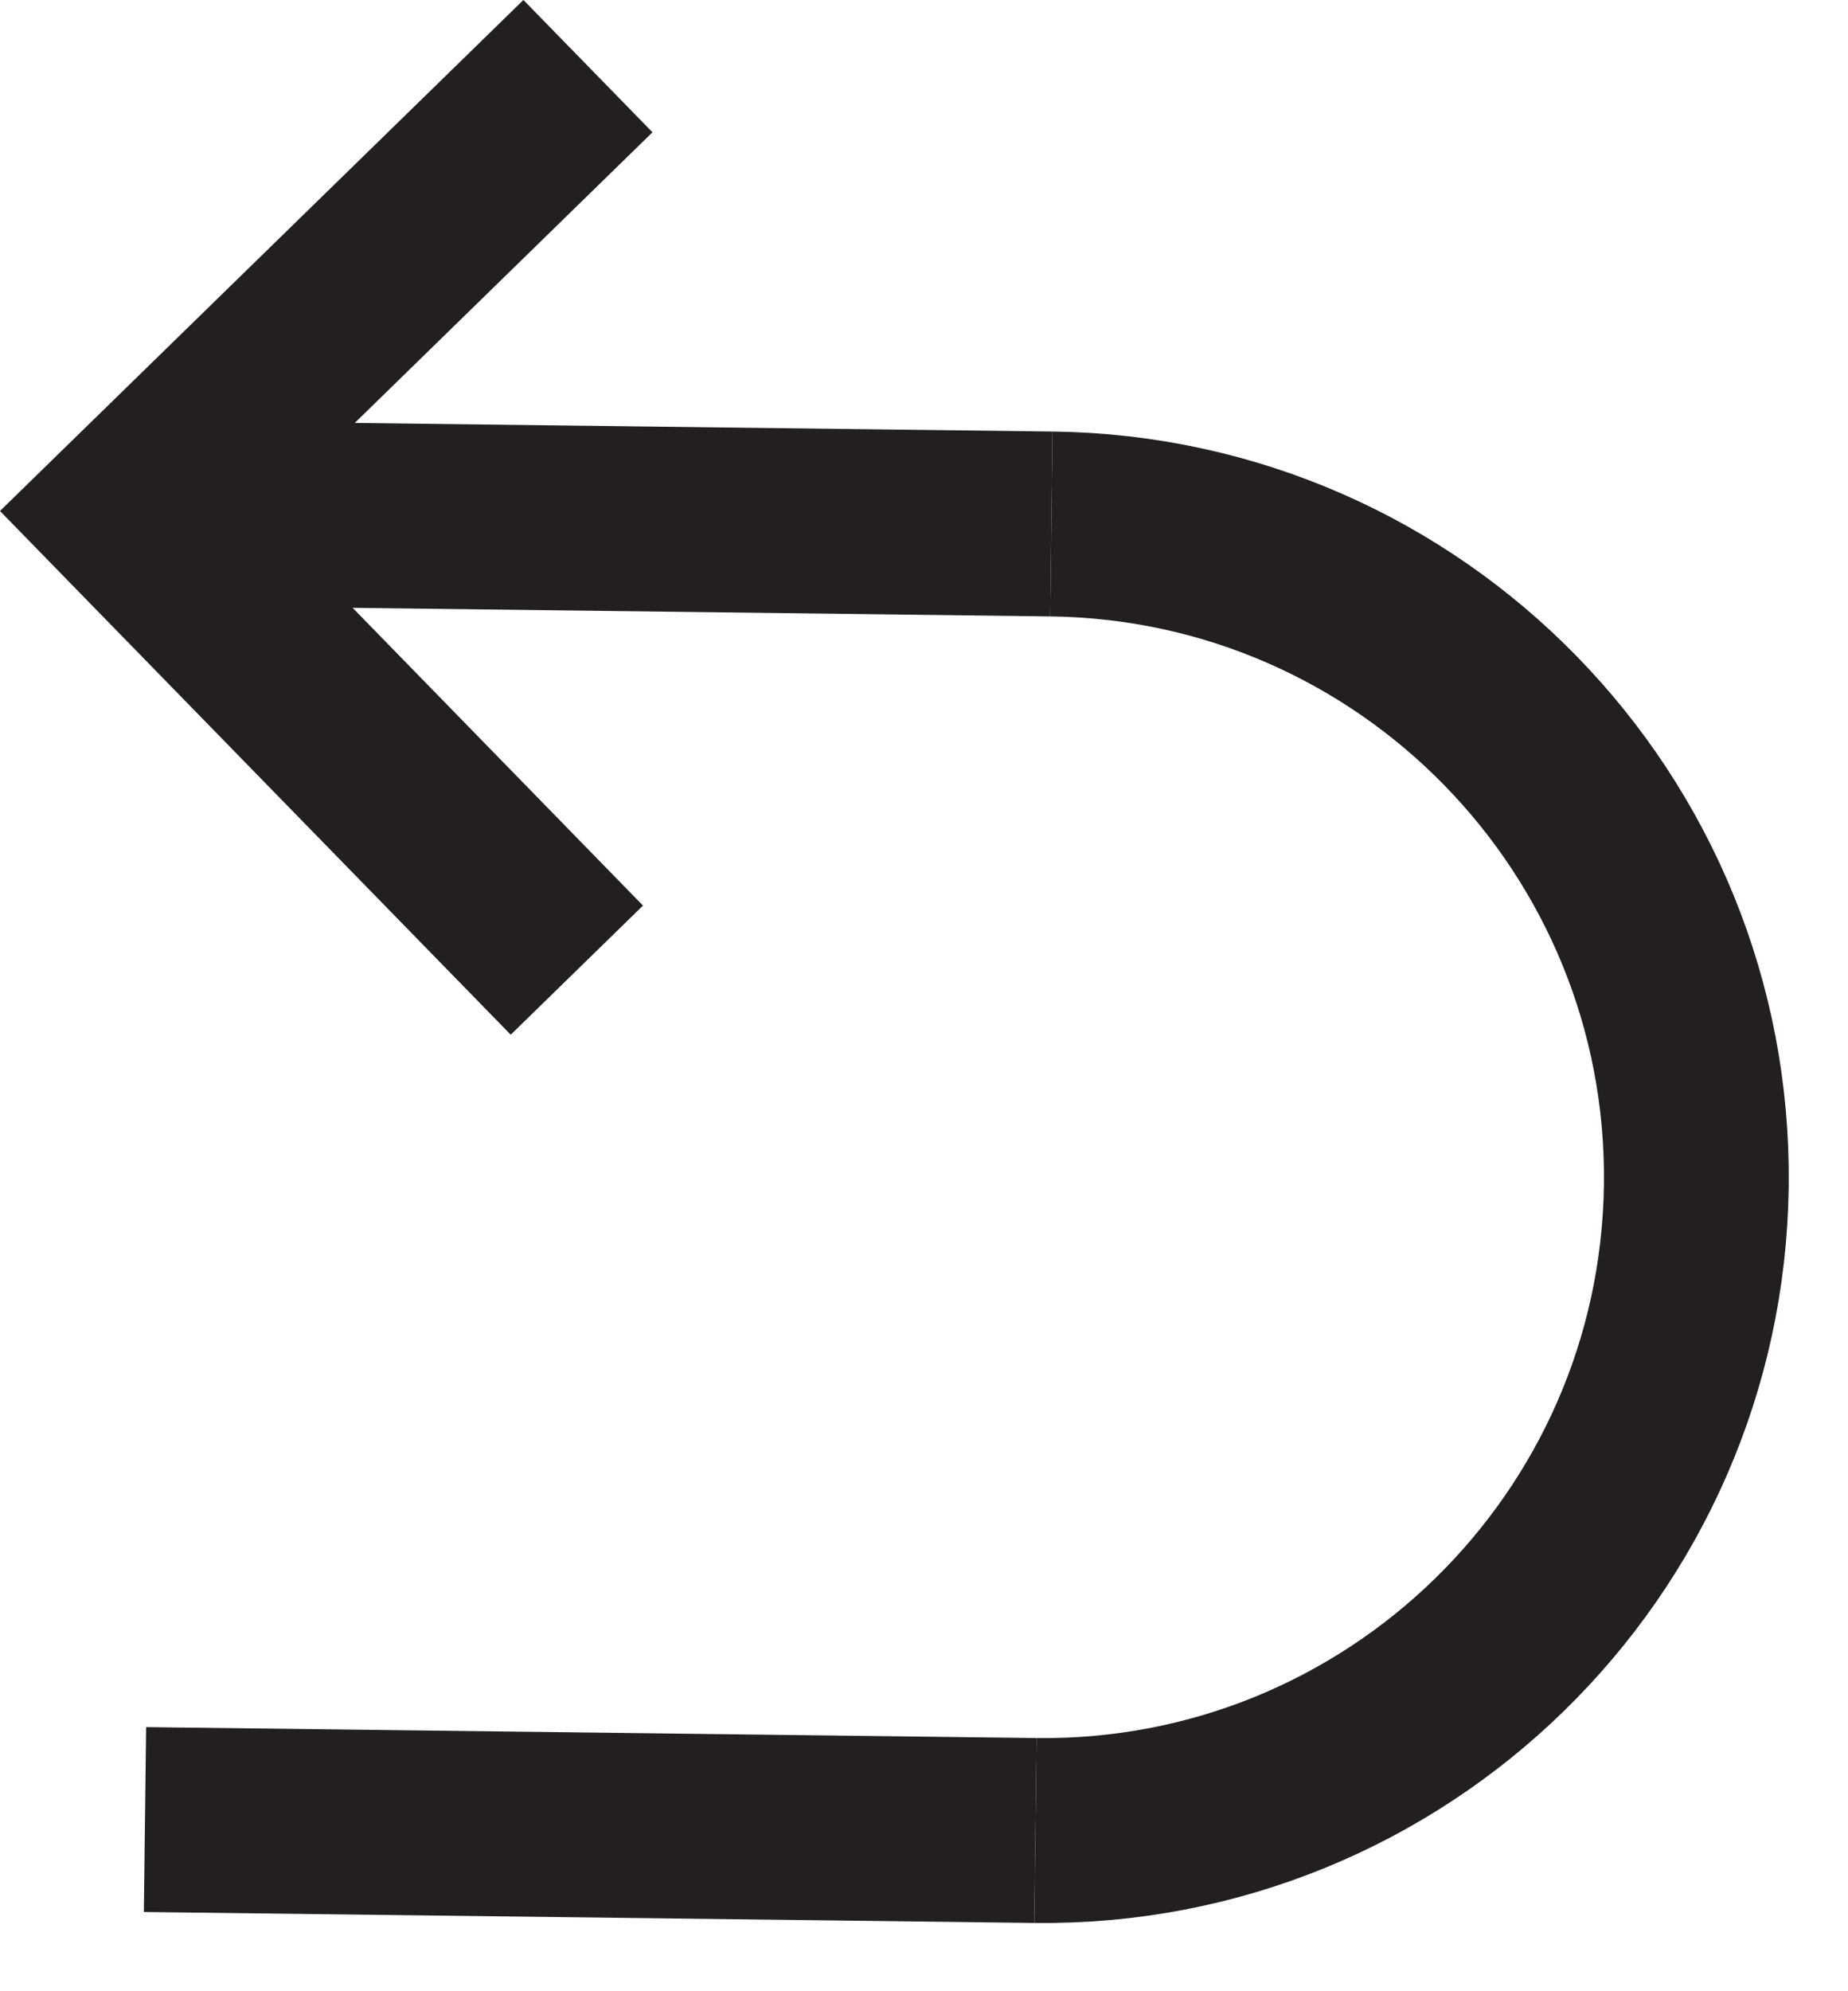 <svg style="display: inline" width="13px" height="14px" viewBox="0 0 13 14" version="1.1" xmlns="http://www.w3.org/2000/svg" xmlns:xlink="http://www.w3.org/1999/xlink">
<!-- Generator: Sketch 53.1 (72631) - https://sketchapp.com -->
<title>UI Element / Return</title>
<desc>Created with Sketch.</desc>
<g id="Atypical---New-Components" stroke="none" stroke-width="1" fill="none" fill-rule="evenodd">
    <g id="C120-Points-Over-Image---Tool-Tips---Clicked-State" transform="translate(-195, -773)" stroke="#231F20">
        <g id="CXX-Points-Over-Image---Tool-Tips---Clicked-State" transform="translate(155, 150)">
            <g id="Text-Panel">
                <g id="Call-to-Action-Bar" transform="translate(0, 600)">
                    <g id="UI-Element-/-Return" transform="translate(40, 23)">
                        <g>
                            <path d="M7.396,3.684 C9.933,3.715 11.964,5.797 11.933,8.333 C11.902,10.87 9.82,12.901 7.284,12.87" id="Stroke-1" stroke-width="1.3"></path>
                            <path d="M7.284,12.87 L1.02,12.793" id="Stroke-3" stroke-width="1.3"></path>
                            <path d="M1.133,3.607 L7.396,3.684" id="Stroke-5" stroke-width="1.3"></path>
                            <polyline id="Stroke-7" stroke-width="1.3" points="4.058 6.821 0.919 3.604 4.136 0.465"></polyline>
                        </g>
                    </g>
                </g>
            </g>
        </g>
    </g>
</g>
</svg>